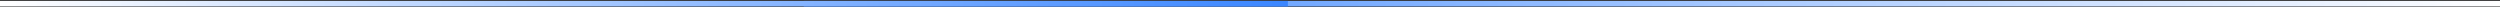 <?xml version="1.0" encoding="UTF-8"?>
<svg xmlns="http://www.w3.org/2000/svg" width="1353" height="4" viewBox="0 0 1353 4" fill="none">
  <rect x="0" y="0" width="1353" height="4" fill="#333333" stroke="none"/>
  <path d="M435 2L1353 2" stroke="url(#paint0_linear_820_117)" stroke-width="3"></path>
  <path d="M697 2L-2.26498e-06 2" stroke="url(#paint1_linear_820_117)" stroke-width="3"></path>
  <defs>
    <linearGradient id="paint0_linear_820_117" x1="435" y1="2.5" x2="1353" y2="2.5" gradientUnits="userSpaceOnUse">
      <stop stop-color="#3A86FF"></stop>
      <stop offset="1" stop-color="white"></stop>
    </linearGradient>
    <linearGradient id="paint1_linear_820_117" x1="697" y1="1.5" x2="4.37113e-08" y2="1.5" gradientUnits="userSpaceOnUse">
      <stop stop-color="#3A86FF"></stop>
      <stop offset="1" stop-color="white"></stop>
    </linearGradient>
  </defs>
</svg>

